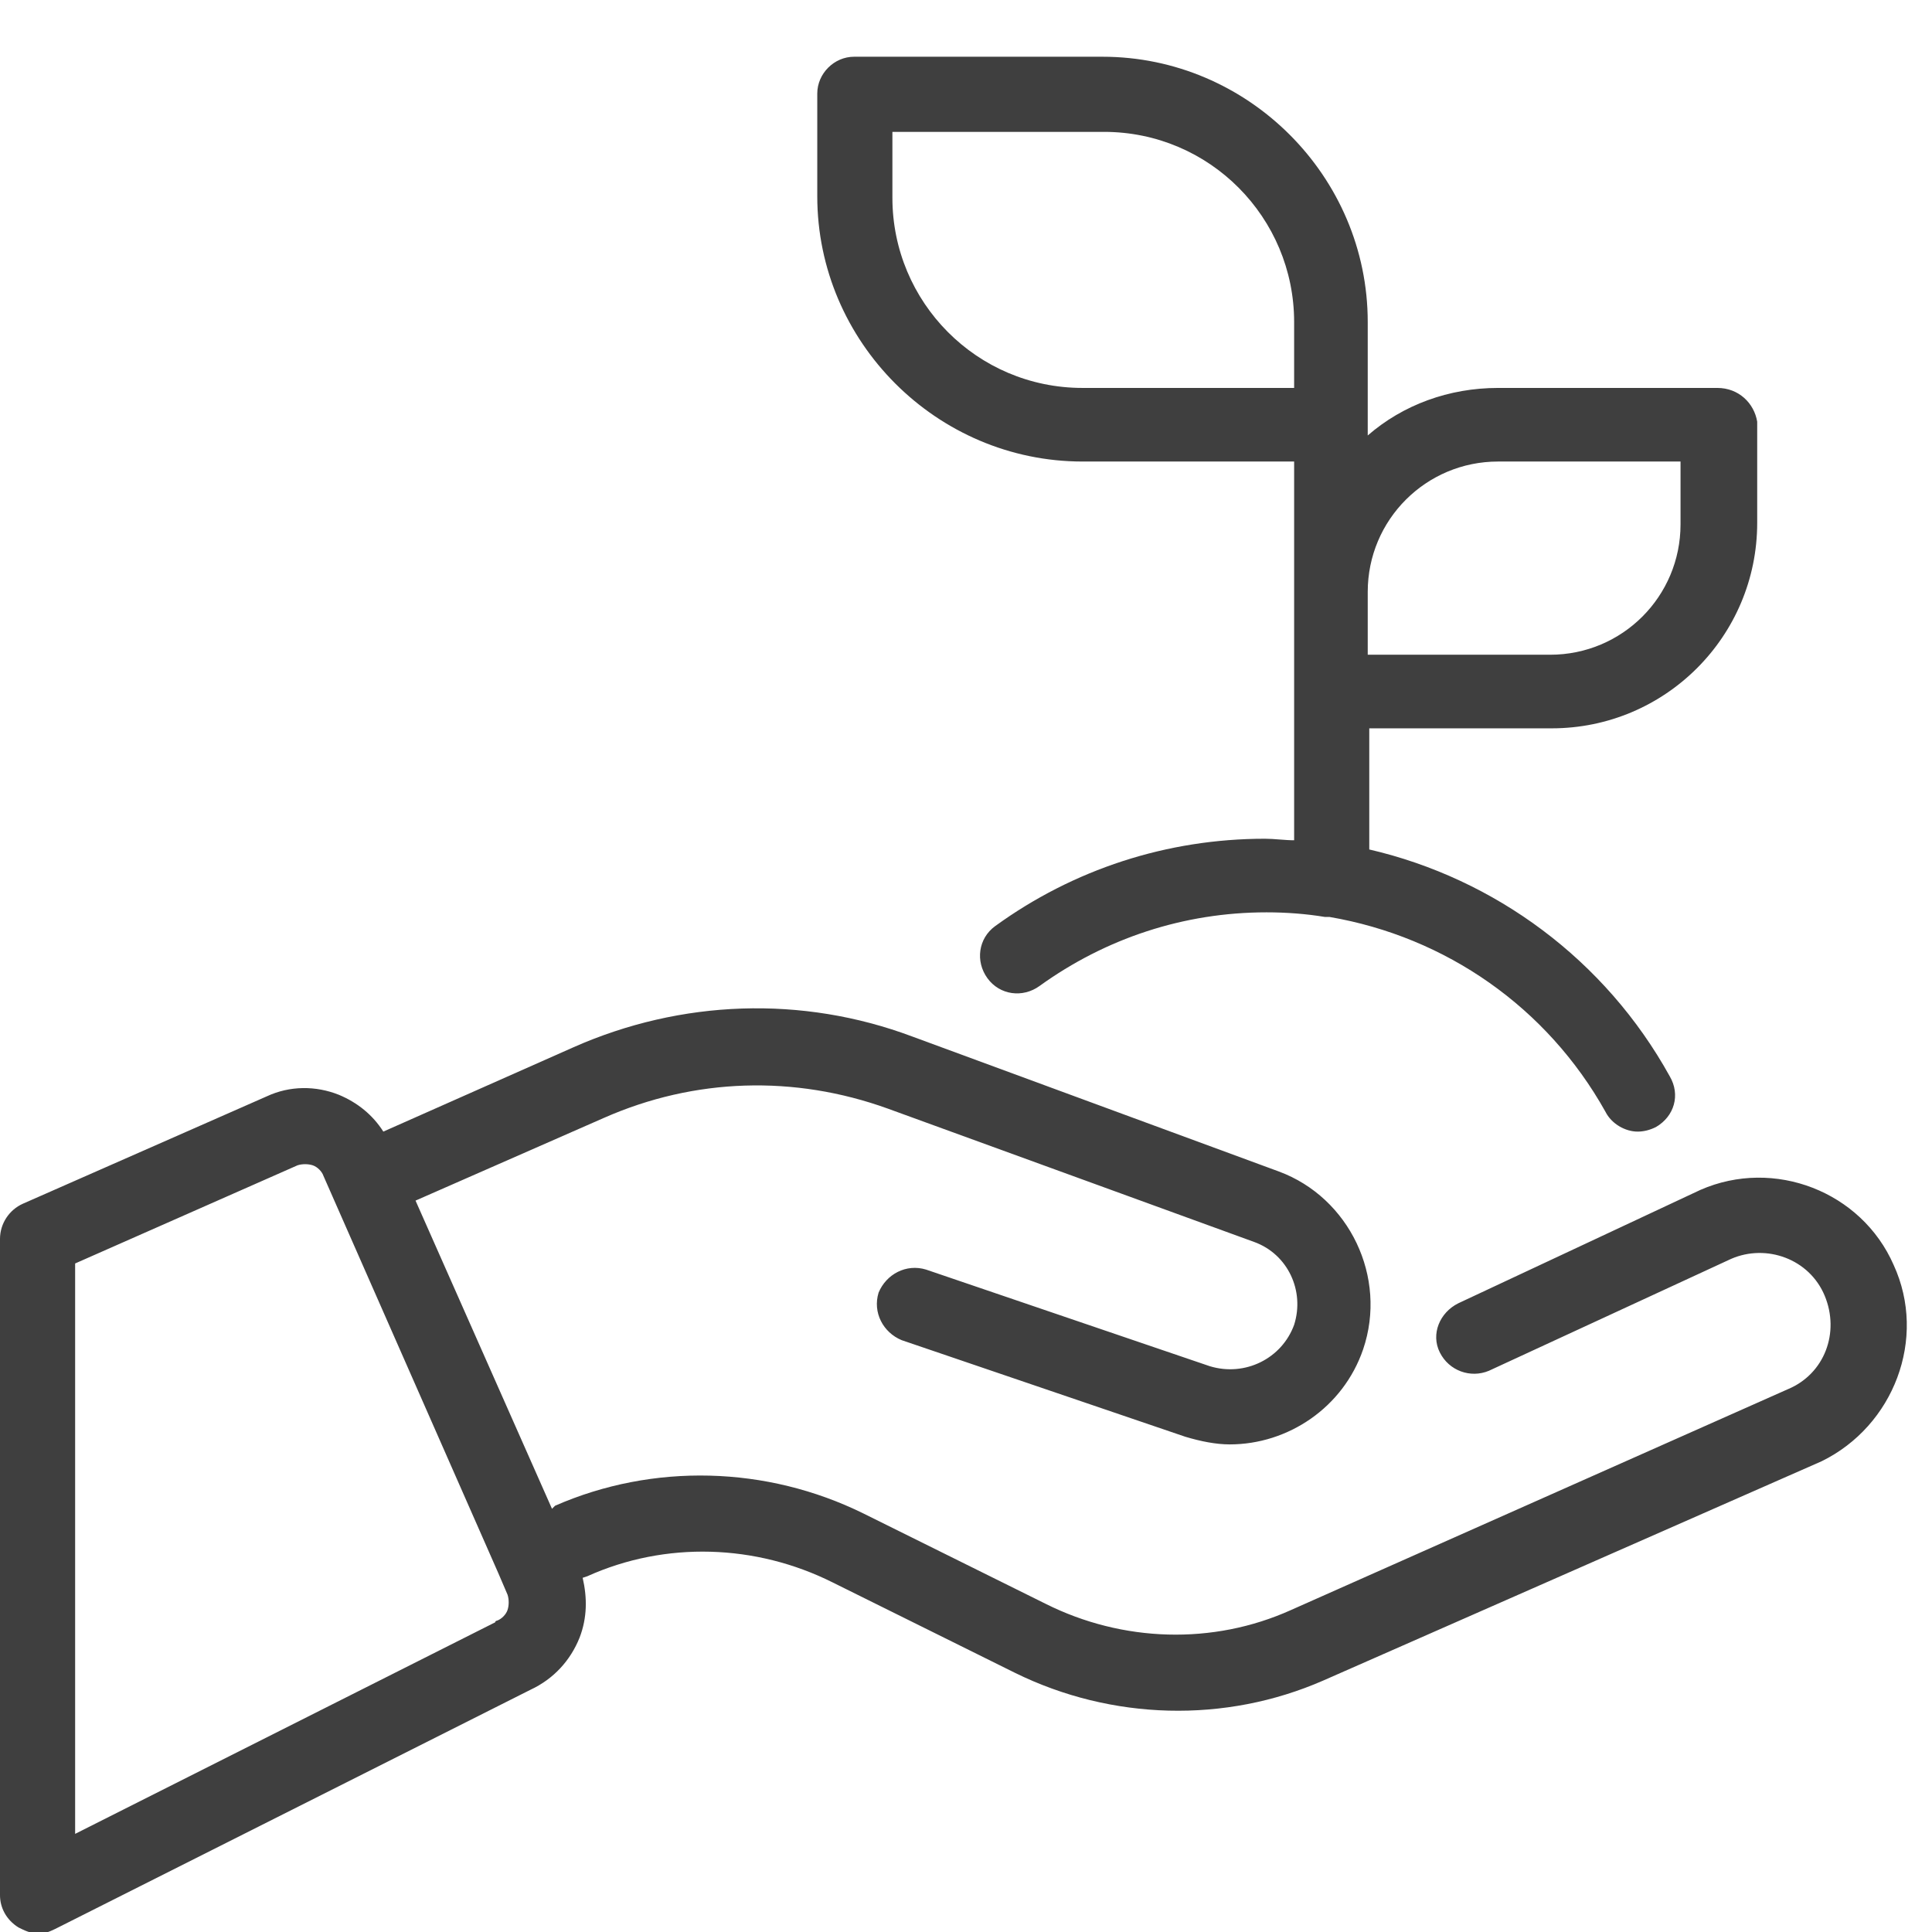 <?xml version="1.0" encoding="utf-8"?>
<!-- Generator: Adobe Illustrator 24.0.0, SVG Export Plug-In . SVG Version: 6.00 Build 0)  -->
<svg version="1.1" id="Layer_1" xmlns="http://www.w3.org/2000/svg" xmlns:xlink="http://www.w3.org/1999/xlink" x="0px" y="0px"
	 viewBox="0 0 126 126" style="enable-background:new 0 0 126 126;" xml:space="preserve">
<style type="text/css">
	.st0{fill:#3F3F3F;}
</style>
<g>
	<g>
		<path class="st0" d="M112,25.3H97.7c-3.2,0-6.2,1.1-8.5,3.1v-0.6V21c0-9.5-7.8-17.3-17.3-17.3H55.7c-1.3,0-2.4,1.1-2.4,2.4v6.7
			c0,9.5,7.8,17.3,17.3,17.3h13.8v8.5v6.6v9.6c-0.6,0-1.3-0.1-1.9-0.1c-6.4,0-12.5,2-17.6,5.7c-1.1,0.8-1.3,2.3-0.5,3.4
			c0.8,1.1,2.3,1.3,3.4,0.5c4.3-3.1,9.4-4.8,14.8-4.8c1.3,0,2.6,0.1,3.8,0.3c0.1,0,0.2,0,0.3,0c7.6,1.3,14.2,5.9,18,12.7
			c0.4,0.8,1.3,1.3,2.1,1.3c0.4,0,0.8-0.1,1.2-0.3c1.2-0.7,1.6-2.1,0.9-3.3c-4.2-7.6-11.4-12.9-19.6-14.8v-7.9h11.9
			c7.4,0,13.4-6,13.4-13.4v-6.6C114.4,26.3,113.4,25.3,112,25.3z M84.4,25.3H70.6c-6.9,0-12.4-5.6-12.4-12.4V8.6h13.8
			c6.9,0,12.4,5.6,12.4,12.4L84.4,25.3L84.4,25.3z M109.6,34.2c0,4.7-3.8,8.5-8.5,8.5H89.2v-4.1c0-4.7,3.8-8.5,8.5-8.5h11.9V34.2z"
			/>
	</g>
</g>
<g>
	<g>
		<path class="st0" d="M123.5,82.5c-2.1-4.8-7.8-7-12.6-4.9c0,0,0,0,0,0L95.1,85c-1.2,0.6-1.8,2-1.2,3.2c0.6,1.2,2,1.7,3.2,1.2
			l15.8-7.3c2.3-1,5.1,0,6.1,2.4c1,2.4,0,5.1-2.4,6.1L84.2,105c-5.1,2.3-11,2.1-16-0.4l-11.9-5.9c-6.3-3.1-13.7-3.3-20.1-0.5
			L36,98.4l-8.9-20.1l12.3-5.4c5.9-2.6,12.4-2.8,18.5-0.6L81.8,81c2.2,0.8,3.3,3.2,2.6,5.4c-0.8,2.2-3.2,3.4-5.5,2.7l-18.5-6.3
			c-1.3-0.4-2.6,0.3-3.1,1.5c-0.4,1.3,0.3,2.6,1.5,3.1l18.5,6.3c1,0.3,2,0.5,2.9,0.5c3.8,0,7.4-2.4,8.7-6.2
			c1.6-4.7-0.9-9.9-5.5-11.6l-23.9-8.8c-7.2-2.7-15.1-2.4-22.1,0.7L25,73.8c-0.7-1.1-1.7-1.9-2.9-2.4c-1.5-0.6-3.2-0.6-4.7,0.1
			l-15.9,7C0.6,78.9,0,79.8,0,80.8v42.8c0,0.8,0.4,1.6,1.2,2.1c0.4,0.2,0.8,0.4,1.3,0.4c0.4,0,0.7-0.1,1.1-0.3l31-15.6
			c1.5-0.7,2.6-1.9,3.2-3.4c0.5-1.3,0.5-2.6,0.2-3.9l0.3-0.1c5.1-2.3,11-2.1,16,0.4l11.9,5.9c6.3,3.1,13.7,3.3,20.1,0.5l32.5-14.3
			C123.5,93,125.7,87.3,123.5,82.5z M4.9,103.6V82.4L19.4,76c0.3-0.1,0.7-0.1,1,0c0.3,0.1,0.6,0.4,0.7,0.7l11.4,25.9c0,0,0,0,0,0
			l0.6,1.4c0.1,0.3,0.1,0.7,0,1c-0.1,0.3-0.4,0.6-0.7,0.7c0,0-0.1,0-0.1,0.1L4.9,119.6V109V103.6z"/>
	</g>
</g>
</svg>